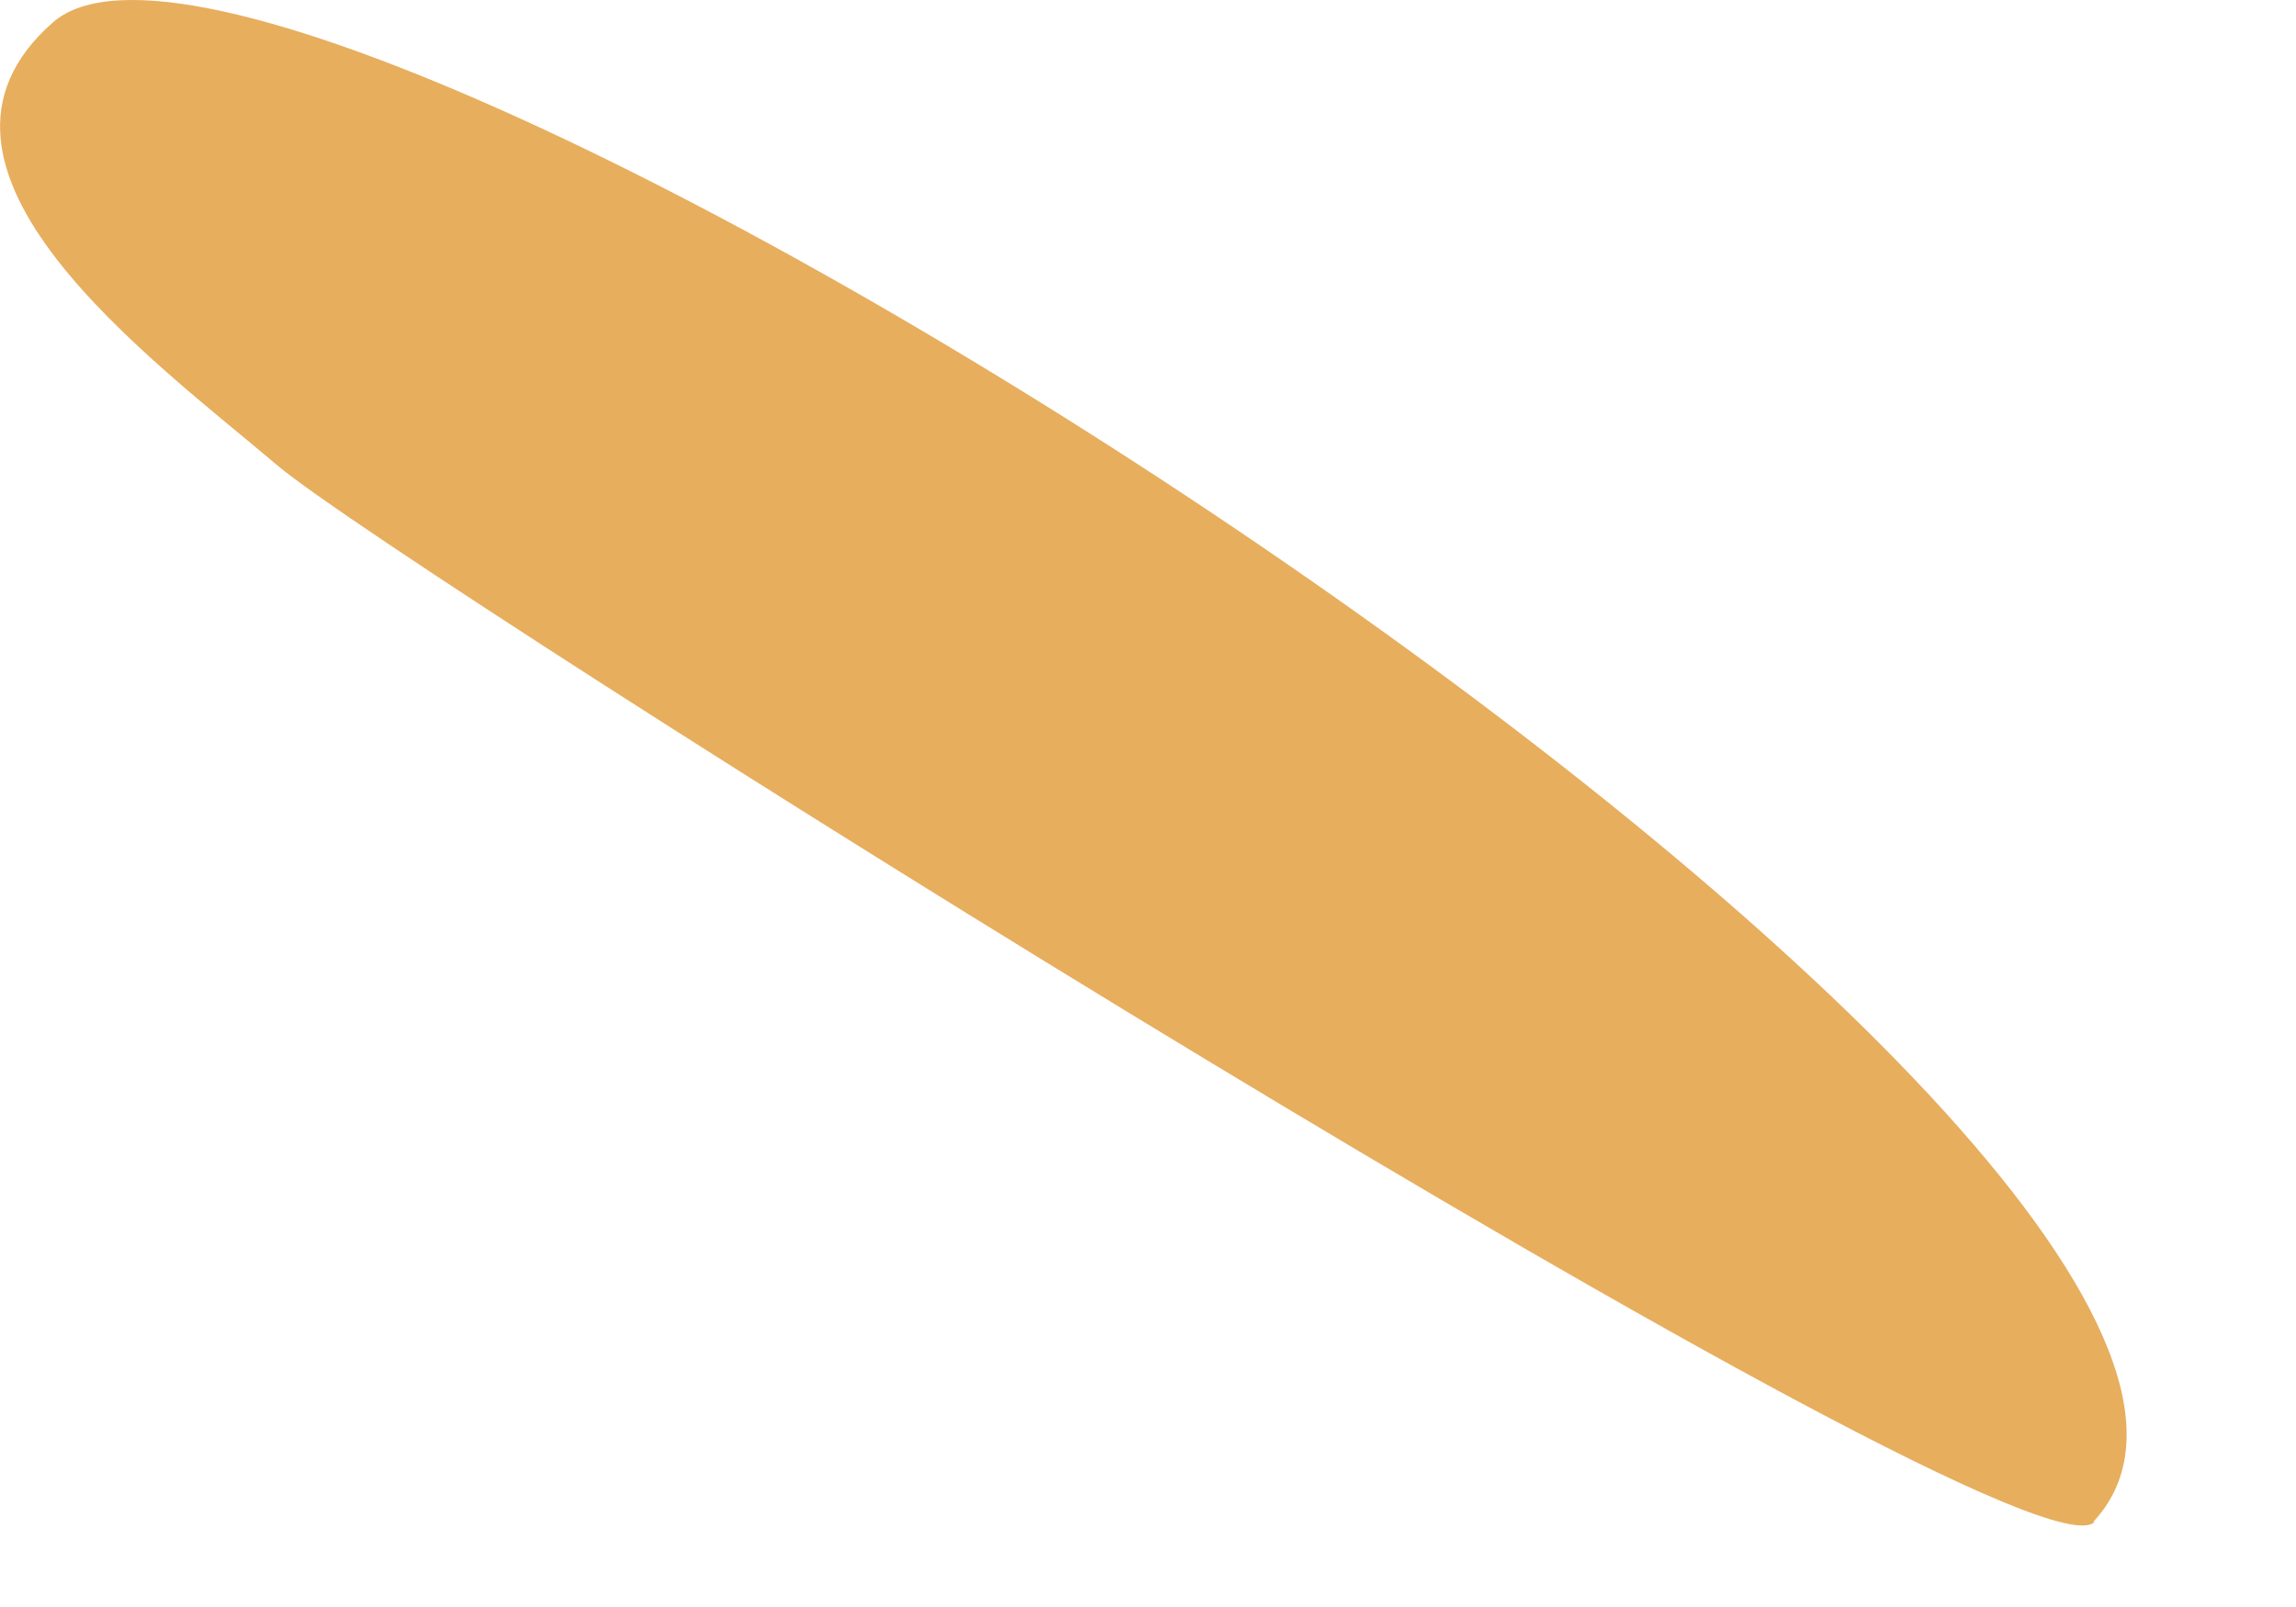 <?xml version="1.0" encoding="utf-8"?>
<svg xmlns="http://www.w3.org/2000/svg" fill="none" height="100%" overflow="visible" preserveAspectRatio="none" style="display: block;" viewBox="0 0 10 7" width="100%">
<path d="M9.123 6.629C8.826 6.945 1.749 2.485 1.209 2.028C0.67 1.57 -0.493 0.731 0.231 0.097C1.292 -0.828 10.523 5.125 9.117 6.629H9.123Z" fill="#E7AE5E" id="Vector"/>
</svg>